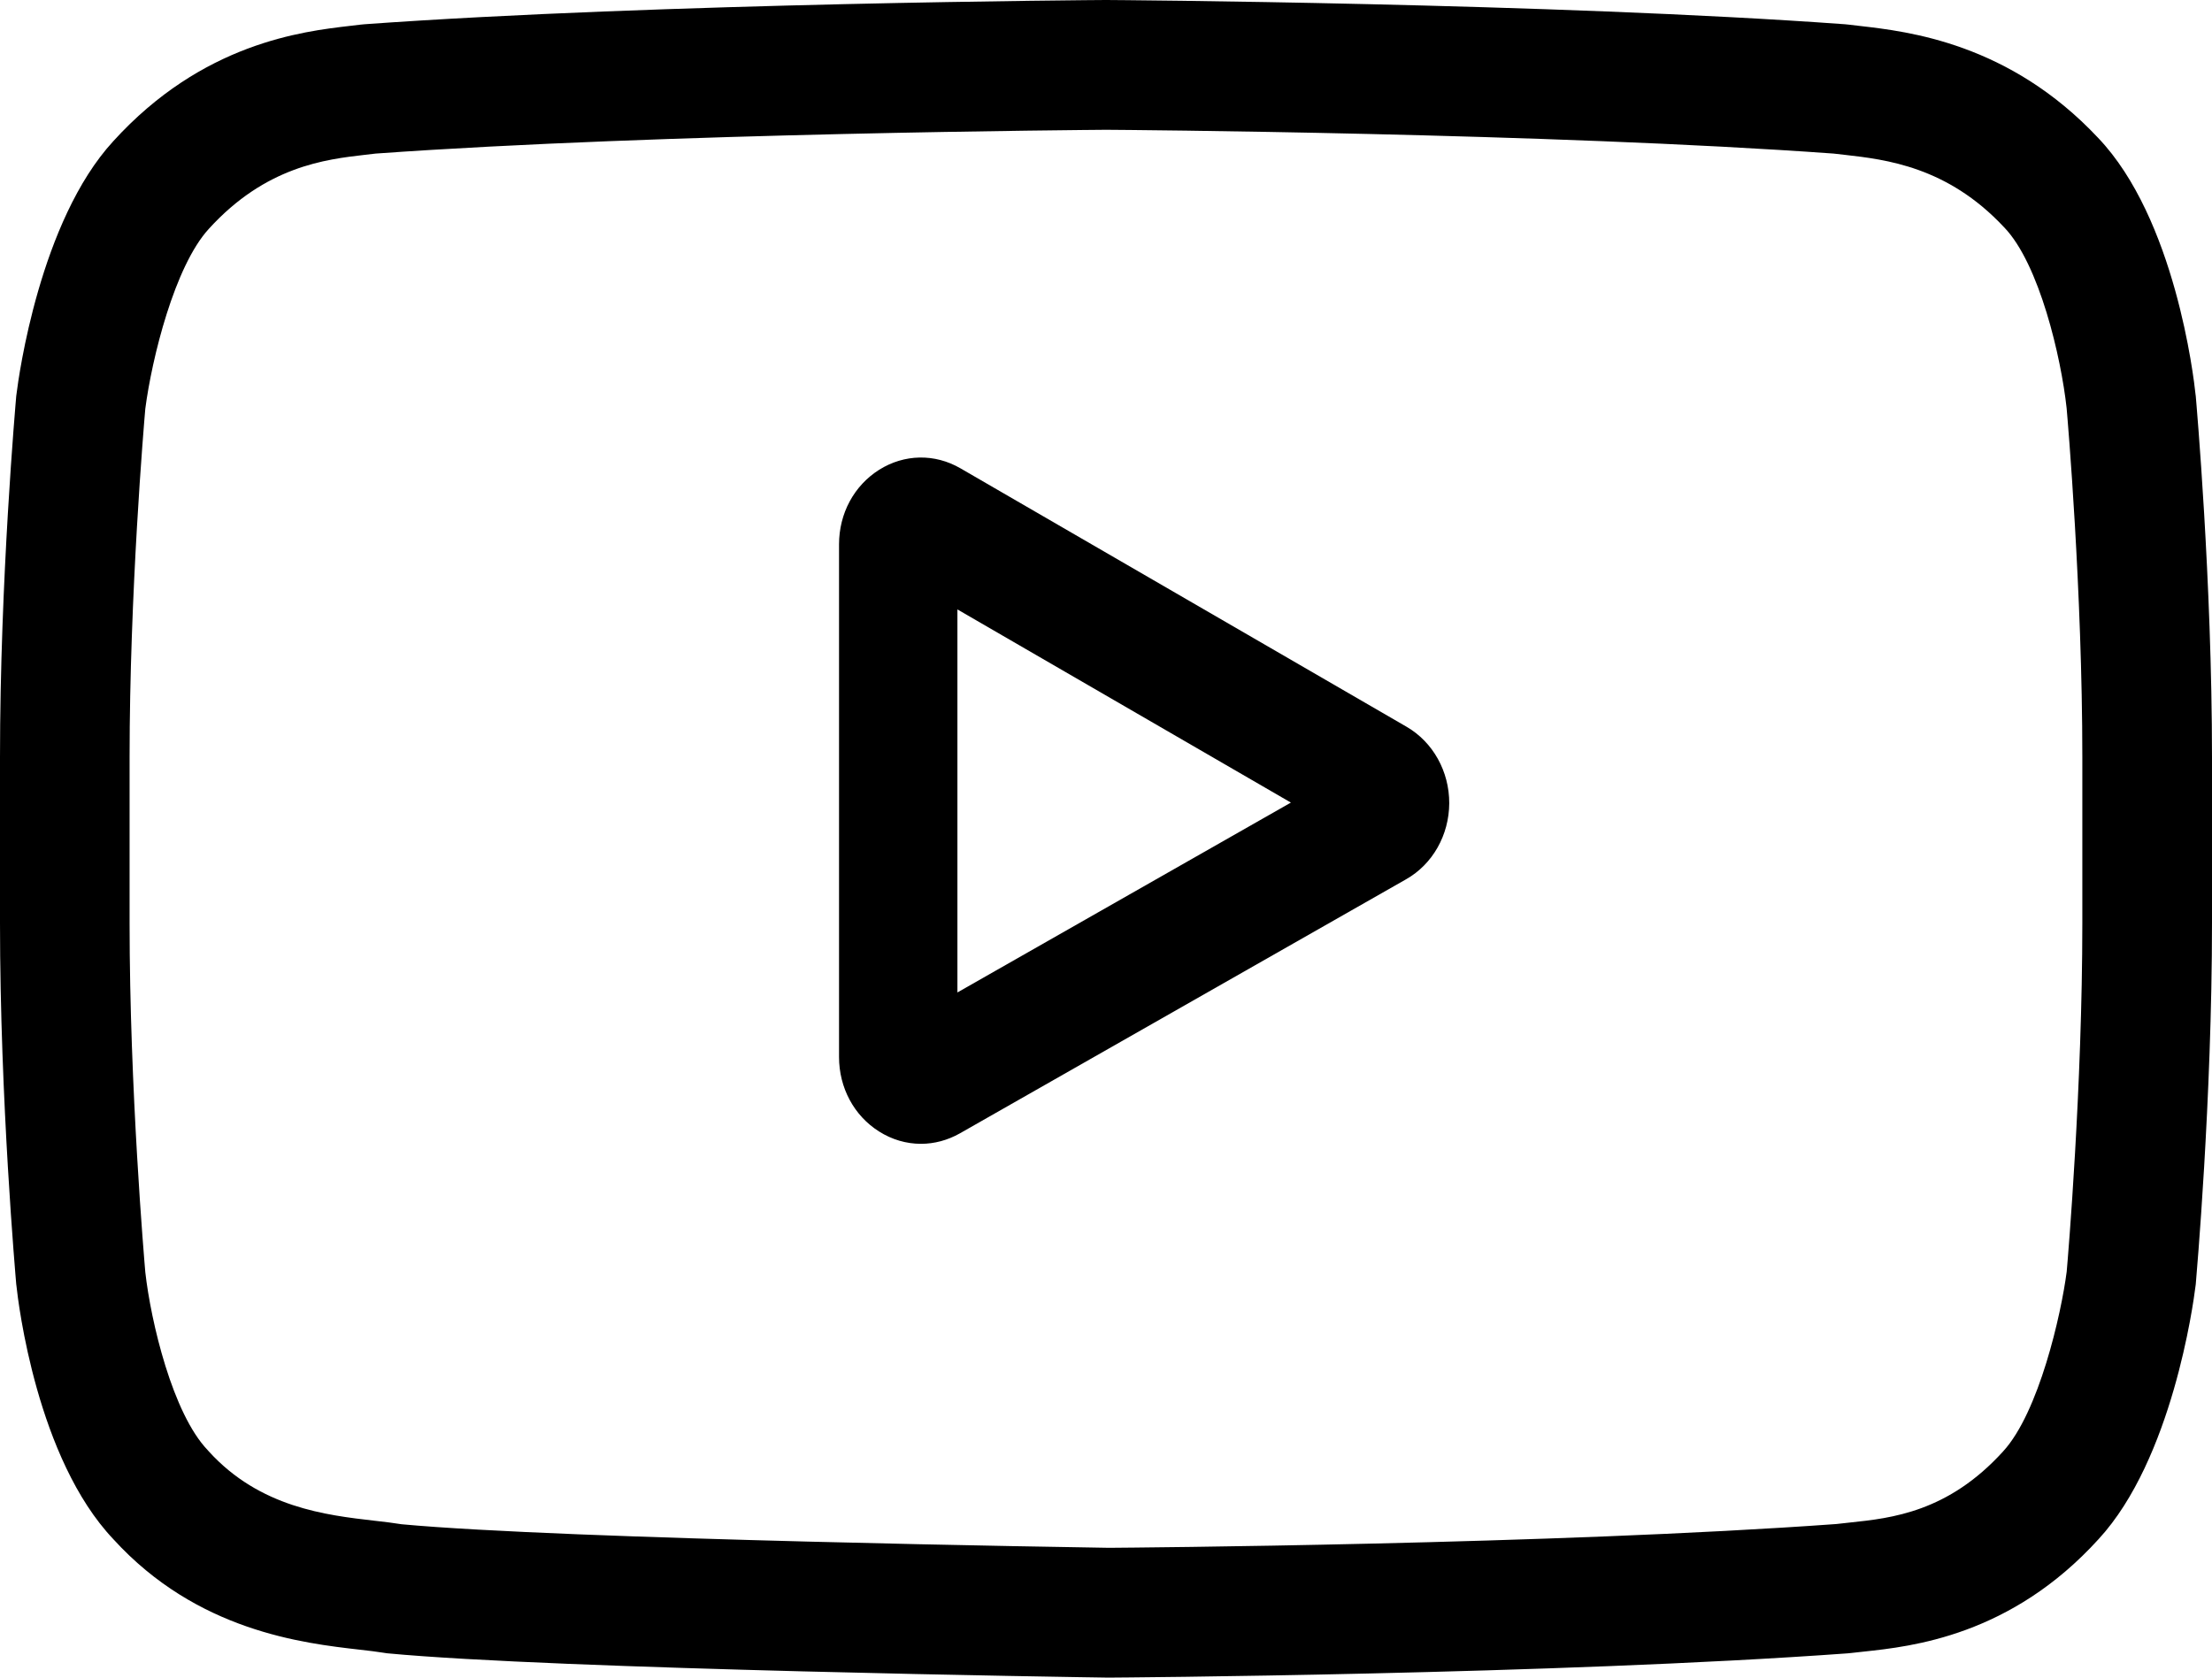 <?xml version="1.0" encoding="UTF-8"?> <svg xmlns="http://www.w3.org/2000/svg" width="29" height="22" viewBox="0 0 29 22" fill="none"> <path d="M18.441 9.531L12.591 6.141C12.254 5.946 11.856 5.954 11.527 6.16C11.197 6.368 11 6.733 11 7.139V13.861C11 14.265 11.196 14.63 11.523 14.837C11.694 14.946 11.884 15 12.074 15C12.248 15 12.423 14.954 12.584 14.863L18.434 11.531C18.782 11.334 18.998 10.951 19 10.534C19.001 10.116 18.787 9.732 18.441 9.531ZM12.552 13.015V7.992L16.924 10.525L12.552 13.015Z" fill="black"></path> <path d="M28.787 5.192L28.785 5.179C28.761 4.945 28.516 2.866 27.507 1.808C26.34 0.564 25.017 0.413 24.381 0.34C24.329 0.334 24.28 0.329 24.237 0.323L24.187 0.318C20.353 0.039 14.563 0 14.505 0L14.5 0L14.495 0C14.437 0 8.647 0.039 4.779 0.318L4.727 0.323C4.686 0.329 4.641 0.334 4.592 0.339C3.963 0.412 2.654 0.564 1.484 1.853C0.523 2.899 0.245 4.934 0.217 5.163L0.213 5.192C0.205 5.29 0 7.606 0 9.931V12.104C0 14.429 0.205 16.745 0.213 16.843L0.215 16.857C0.239 17.087 0.484 19.129 1.488 20.187C2.585 21.39 3.972 21.549 4.718 21.634C4.836 21.648 4.938 21.659 5.007 21.671L5.074 21.681C7.288 21.892 14.228 21.996 14.523 22L14.531 22L14.54 22C14.598 22 20.388 21.961 24.222 21.682L24.272 21.677C24.321 21.671 24.375 21.665 24.435 21.659C25.06 21.592 26.362 21.454 27.515 20.182C28.477 19.136 28.755 17.101 28.783 16.872L28.787 16.843C28.795 16.745 29 14.429 29 12.104V9.931C29 7.606 28.795 5.29 28.787 5.192ZM27.3 12.104C27.3 14.256 27.113 16.473 27.095 16.676C27.023 17.236 26.73 18.524 26.261 19.034C25.539 19.83 24.797 19.909 24.256 19.966C24.19 19.973 24.13 19.979 24.075 19.986C20.367 20.255 14.795 20.296 14.539 20.298C14.251 20.293 7.412 20.189 5.266 19.989C5.156 19.971 5.037 19.957 4.912 19.943C4.277 19.87 3.407 19.77 2.738 19.034L2.723 19.017C2.263 18.537 1.978 17.333 1.905 16.683C1.892 16.529 1.699 14.286 1.699 12.104V9.931C1.699 7.781 1.887 5.567 1.905 5.36C1.991 4.7 2.289 3.49 2.738 3.001C3.483 2.181 4.267 2.09 4.787 2.03C4.836 2.025 4.882 2.019 4.925 2.014C8.687 1.744 14.299 1.704 14.5 1.702C14.701 1.703 20.311 1.744 24.039 2.014C24.085 2.019 24.135 2.025 24.189 2.031C24.723 2.092 25.53 2.185 26.27 2.976L26.277 2.983C26.737 3.463 27.022 4.688 27.094 5.352C27.107 5.497 27.3 7.744 27.3 9.931V12.104Z" fill="black"></path> </svg> 